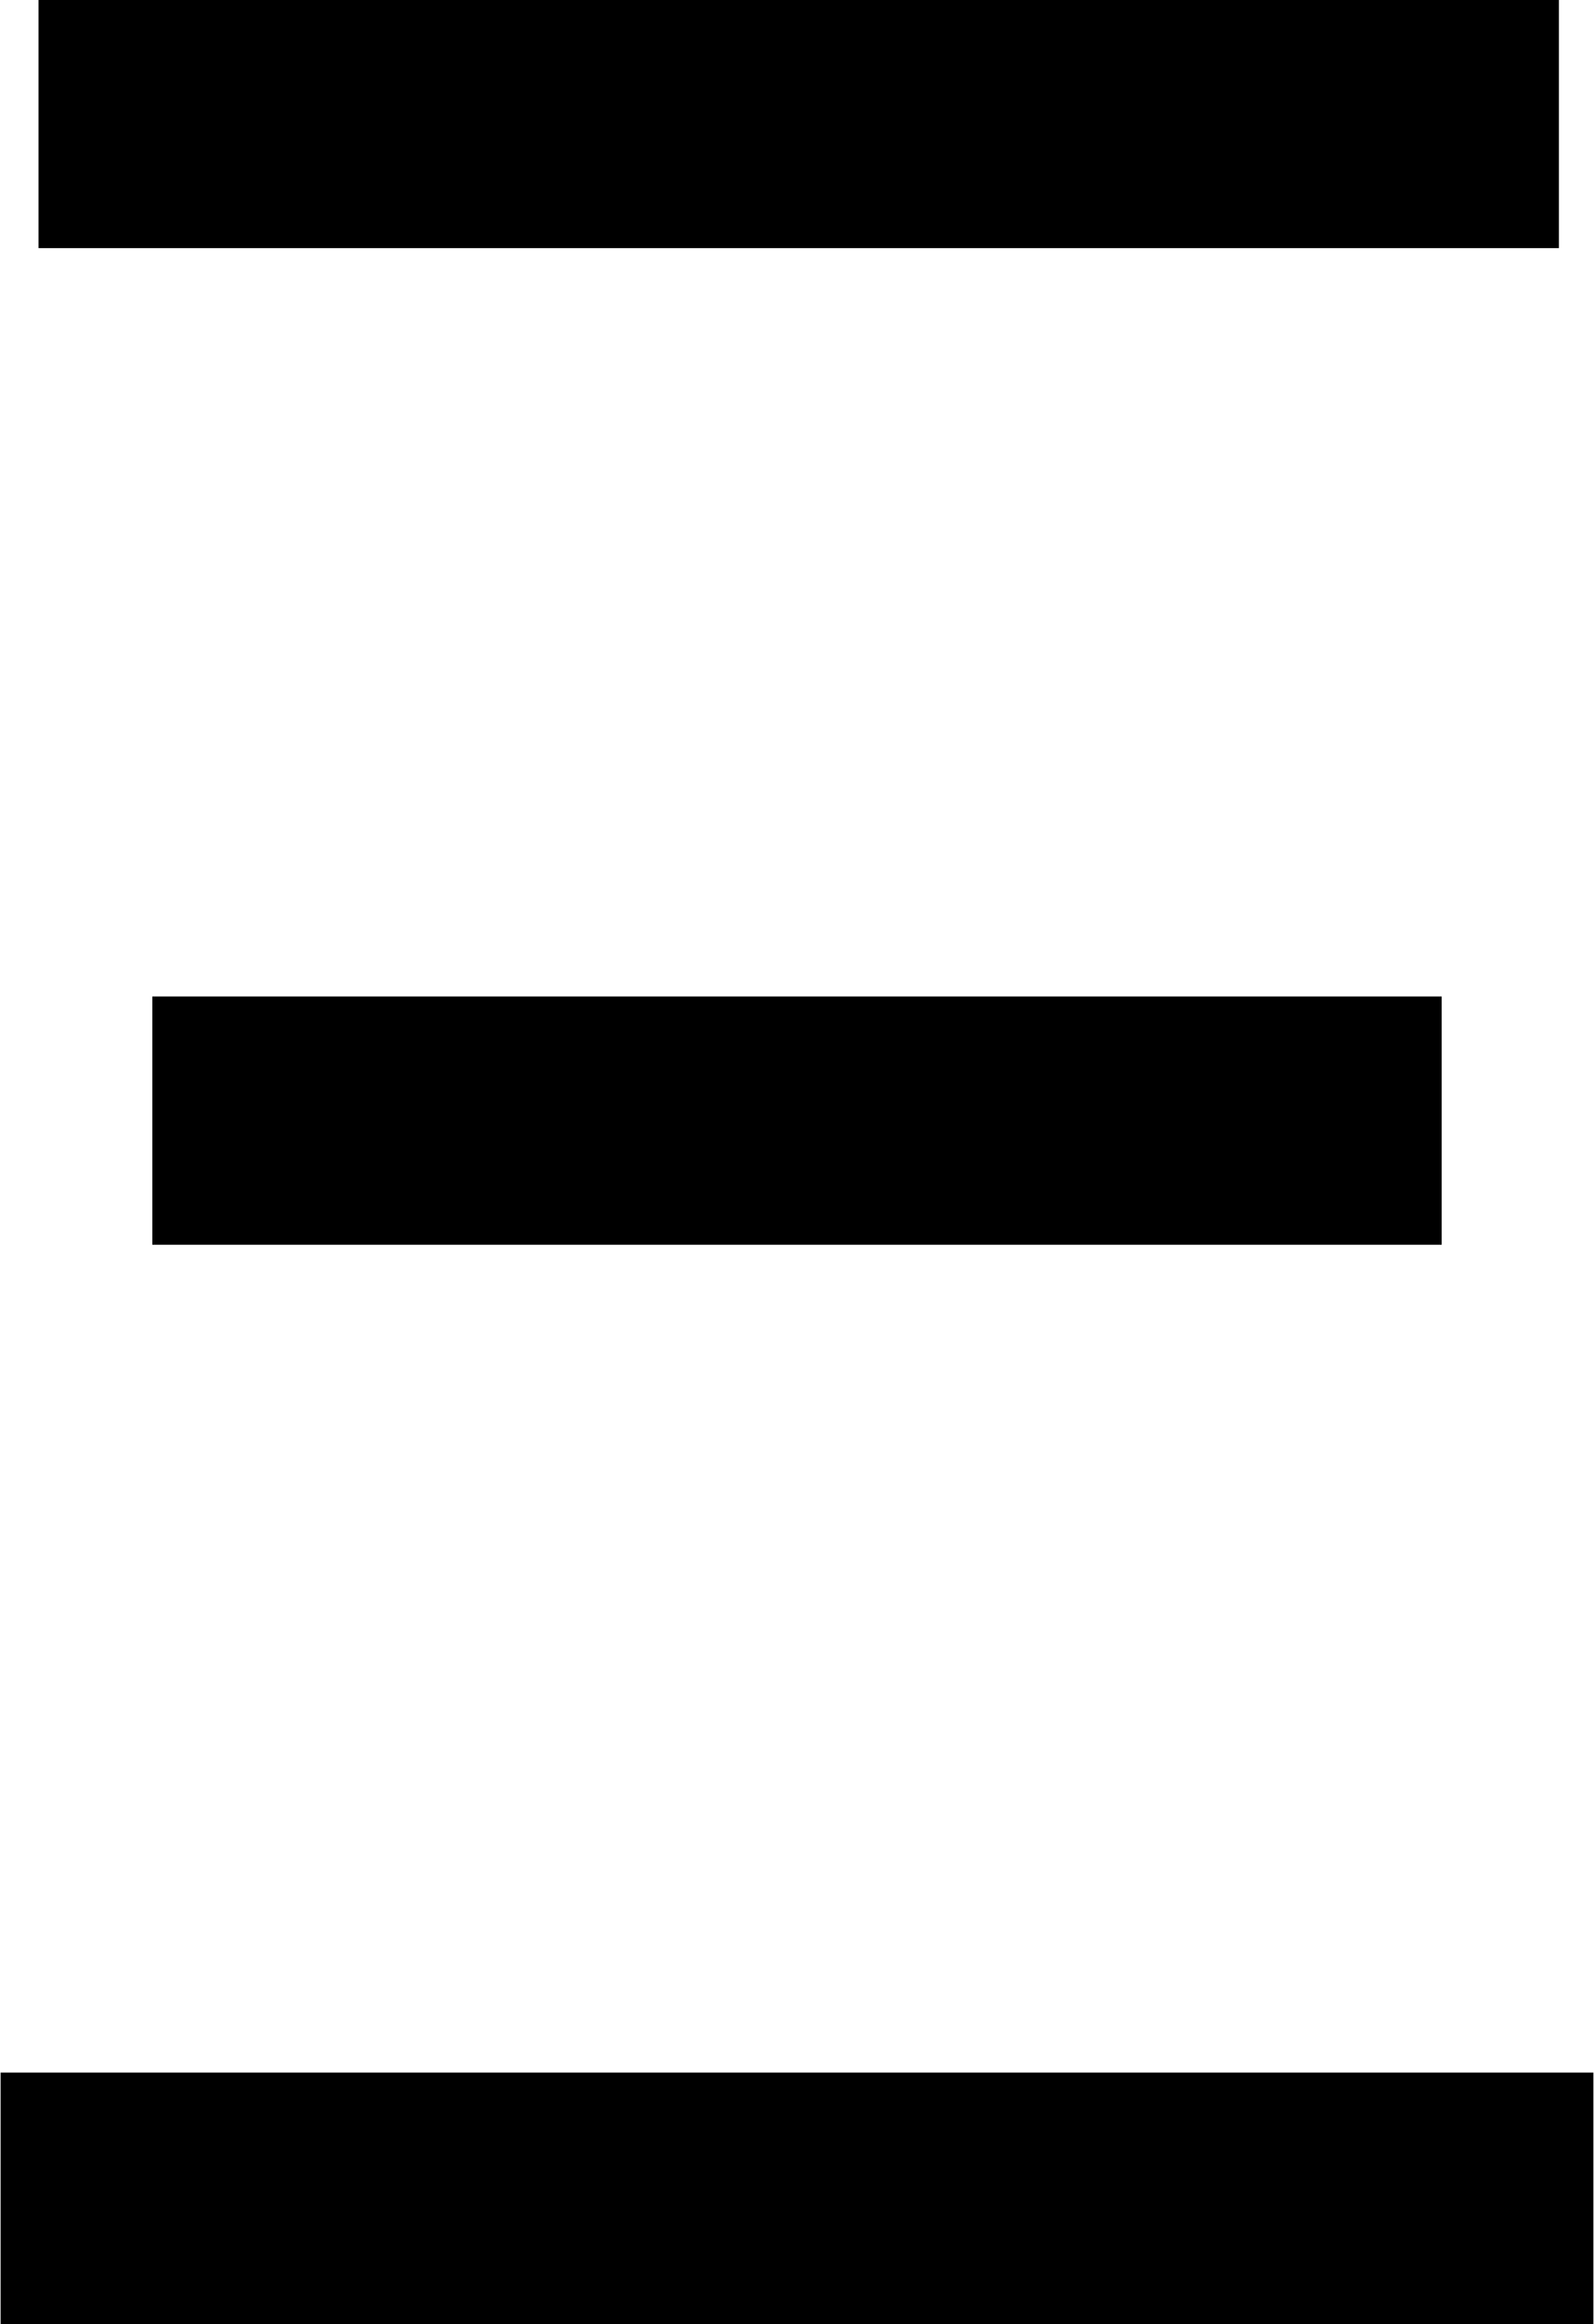 <svg height=".984in" viewBox="0 0 48.579 70.87" width=".675in" xmlns="http://www.w3.org/2000/svg"><path d="m298.643 226.258v7.676h-48.579v-7.676zm-1.052-63.2v7.571h-46.37v-7.571zm-3.575 30.389v7.57h-39.325v-7.57z" transform="translate(-250.064 -163.063)"/></svg>